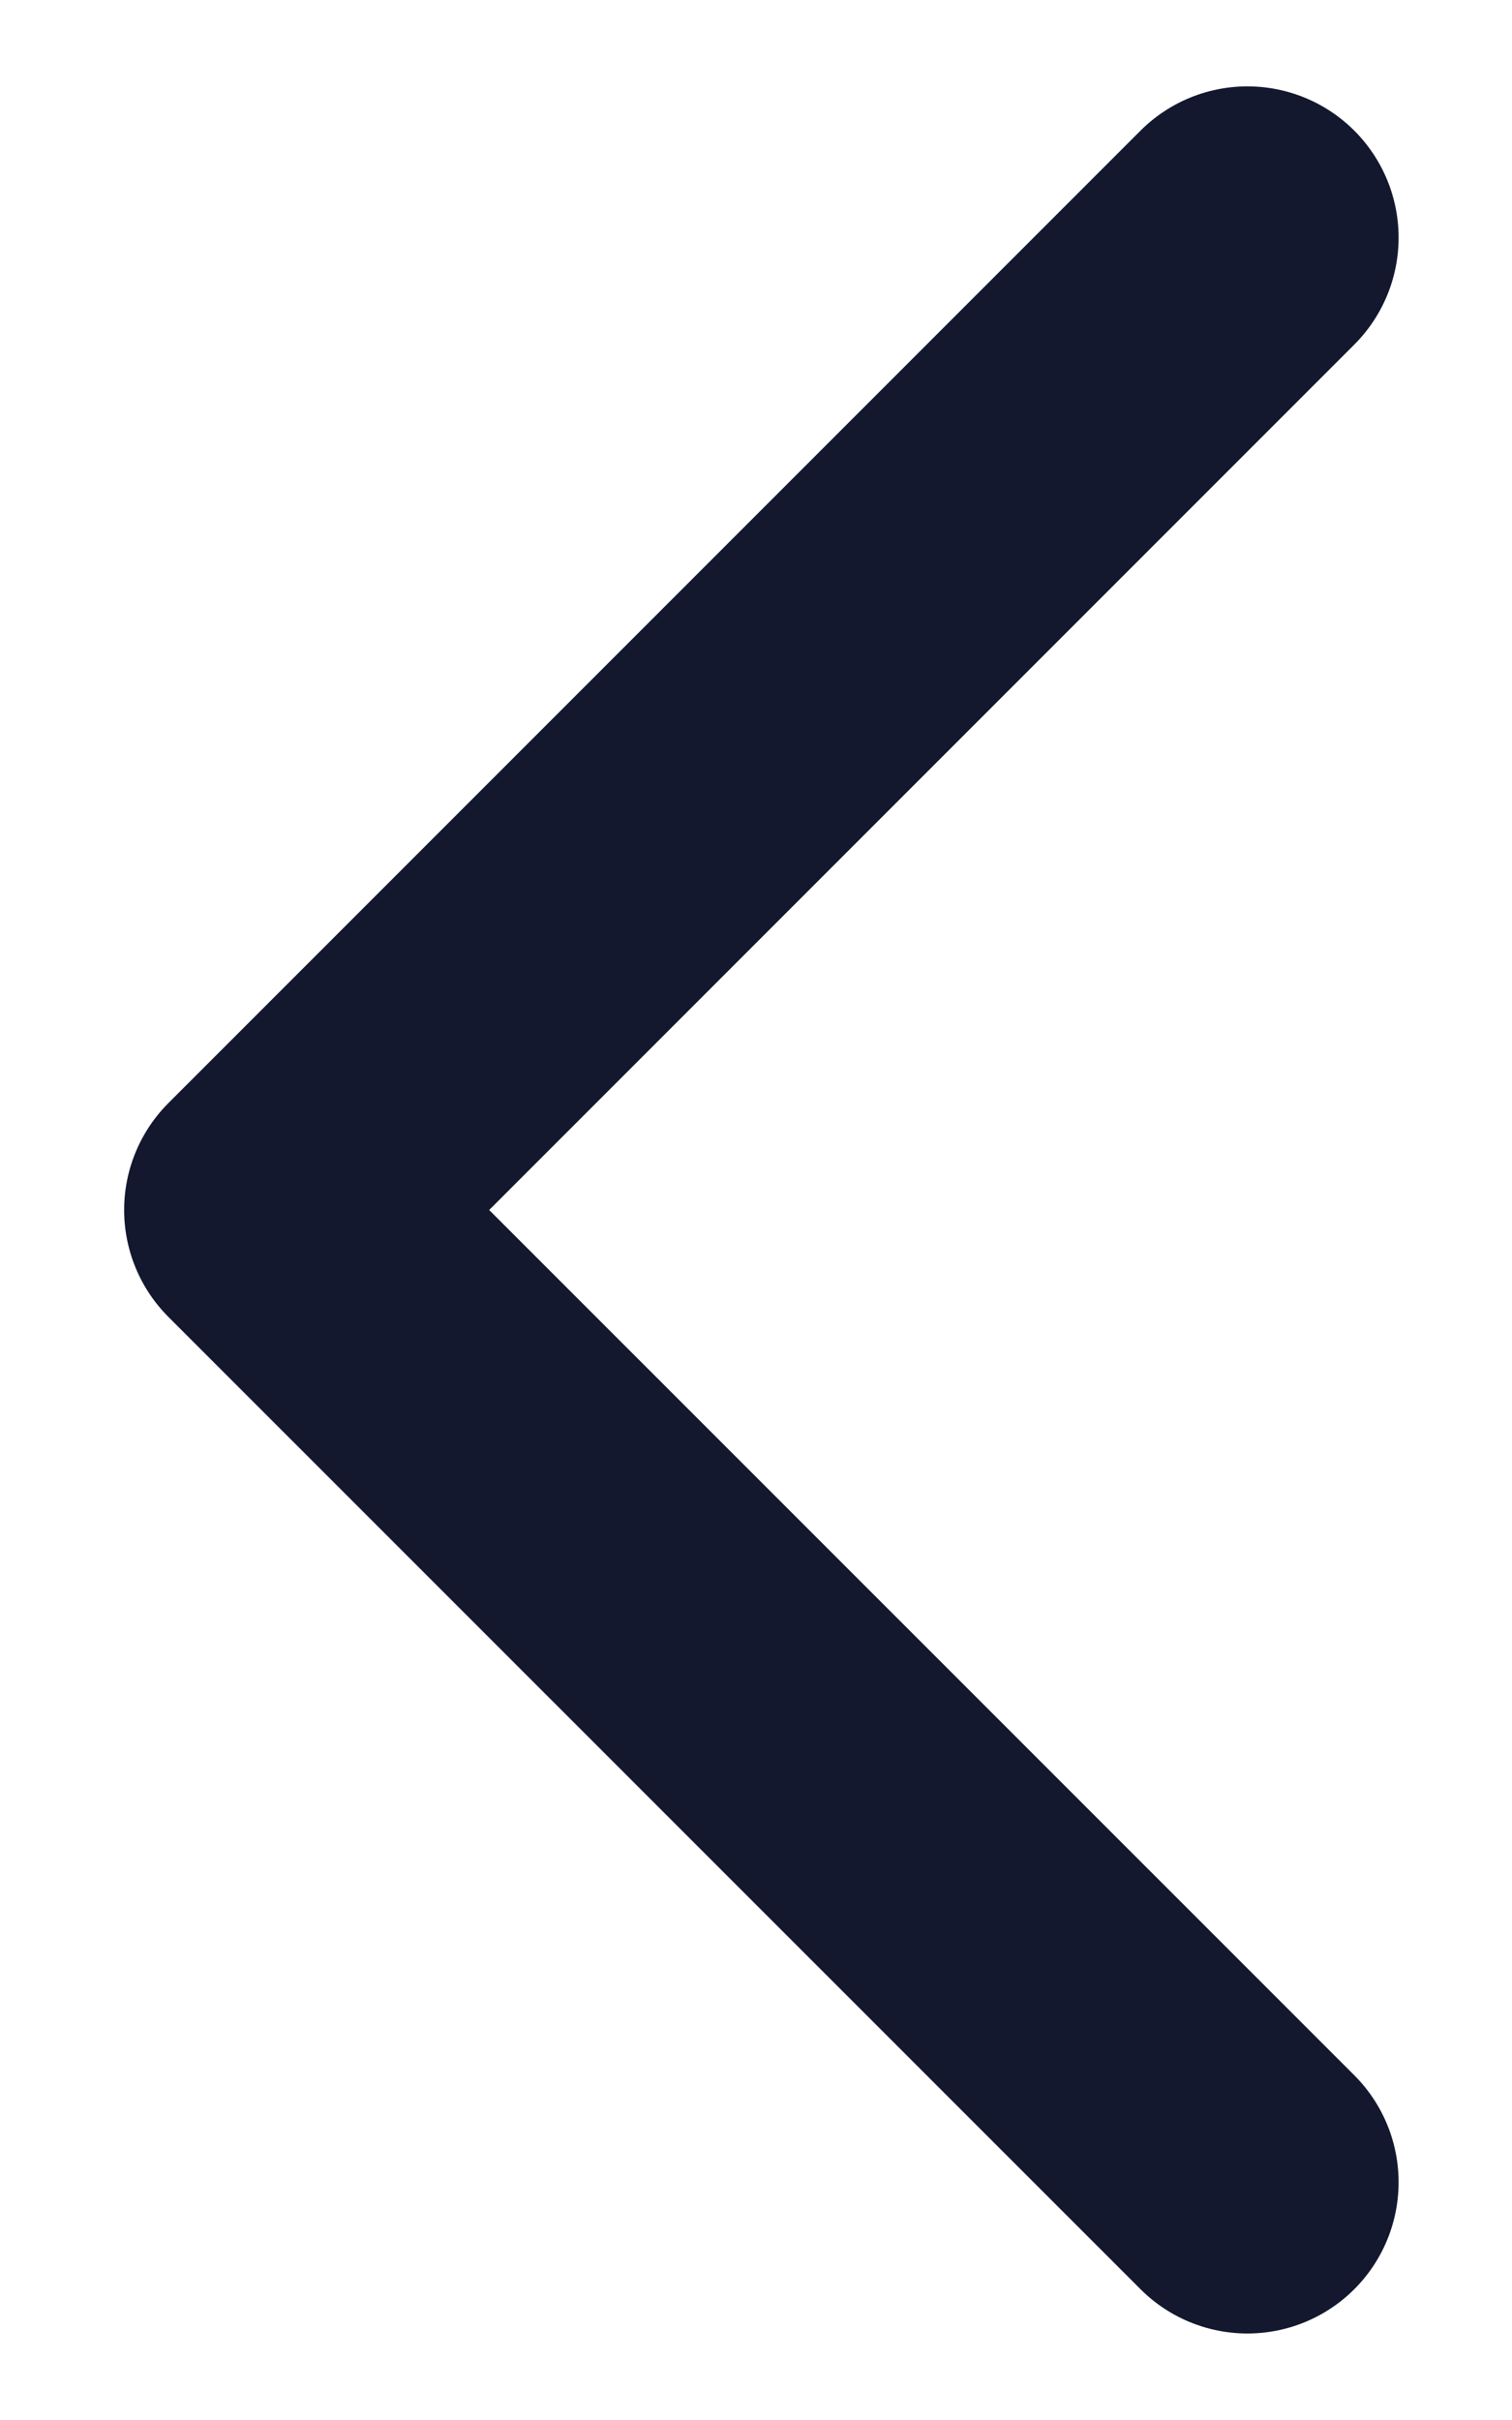 <svg width="10" height="16" viewBox="0 0 10 16" fill="none" xmlns="http://www.w3.org/2000/svg">
<path d="M8.25 1.571L1.821 8L8.25 14.428" stroke="#13182F" stroke-width="2" stroke-linecap="round" stroke-linejoin="round"/>
</svg>
